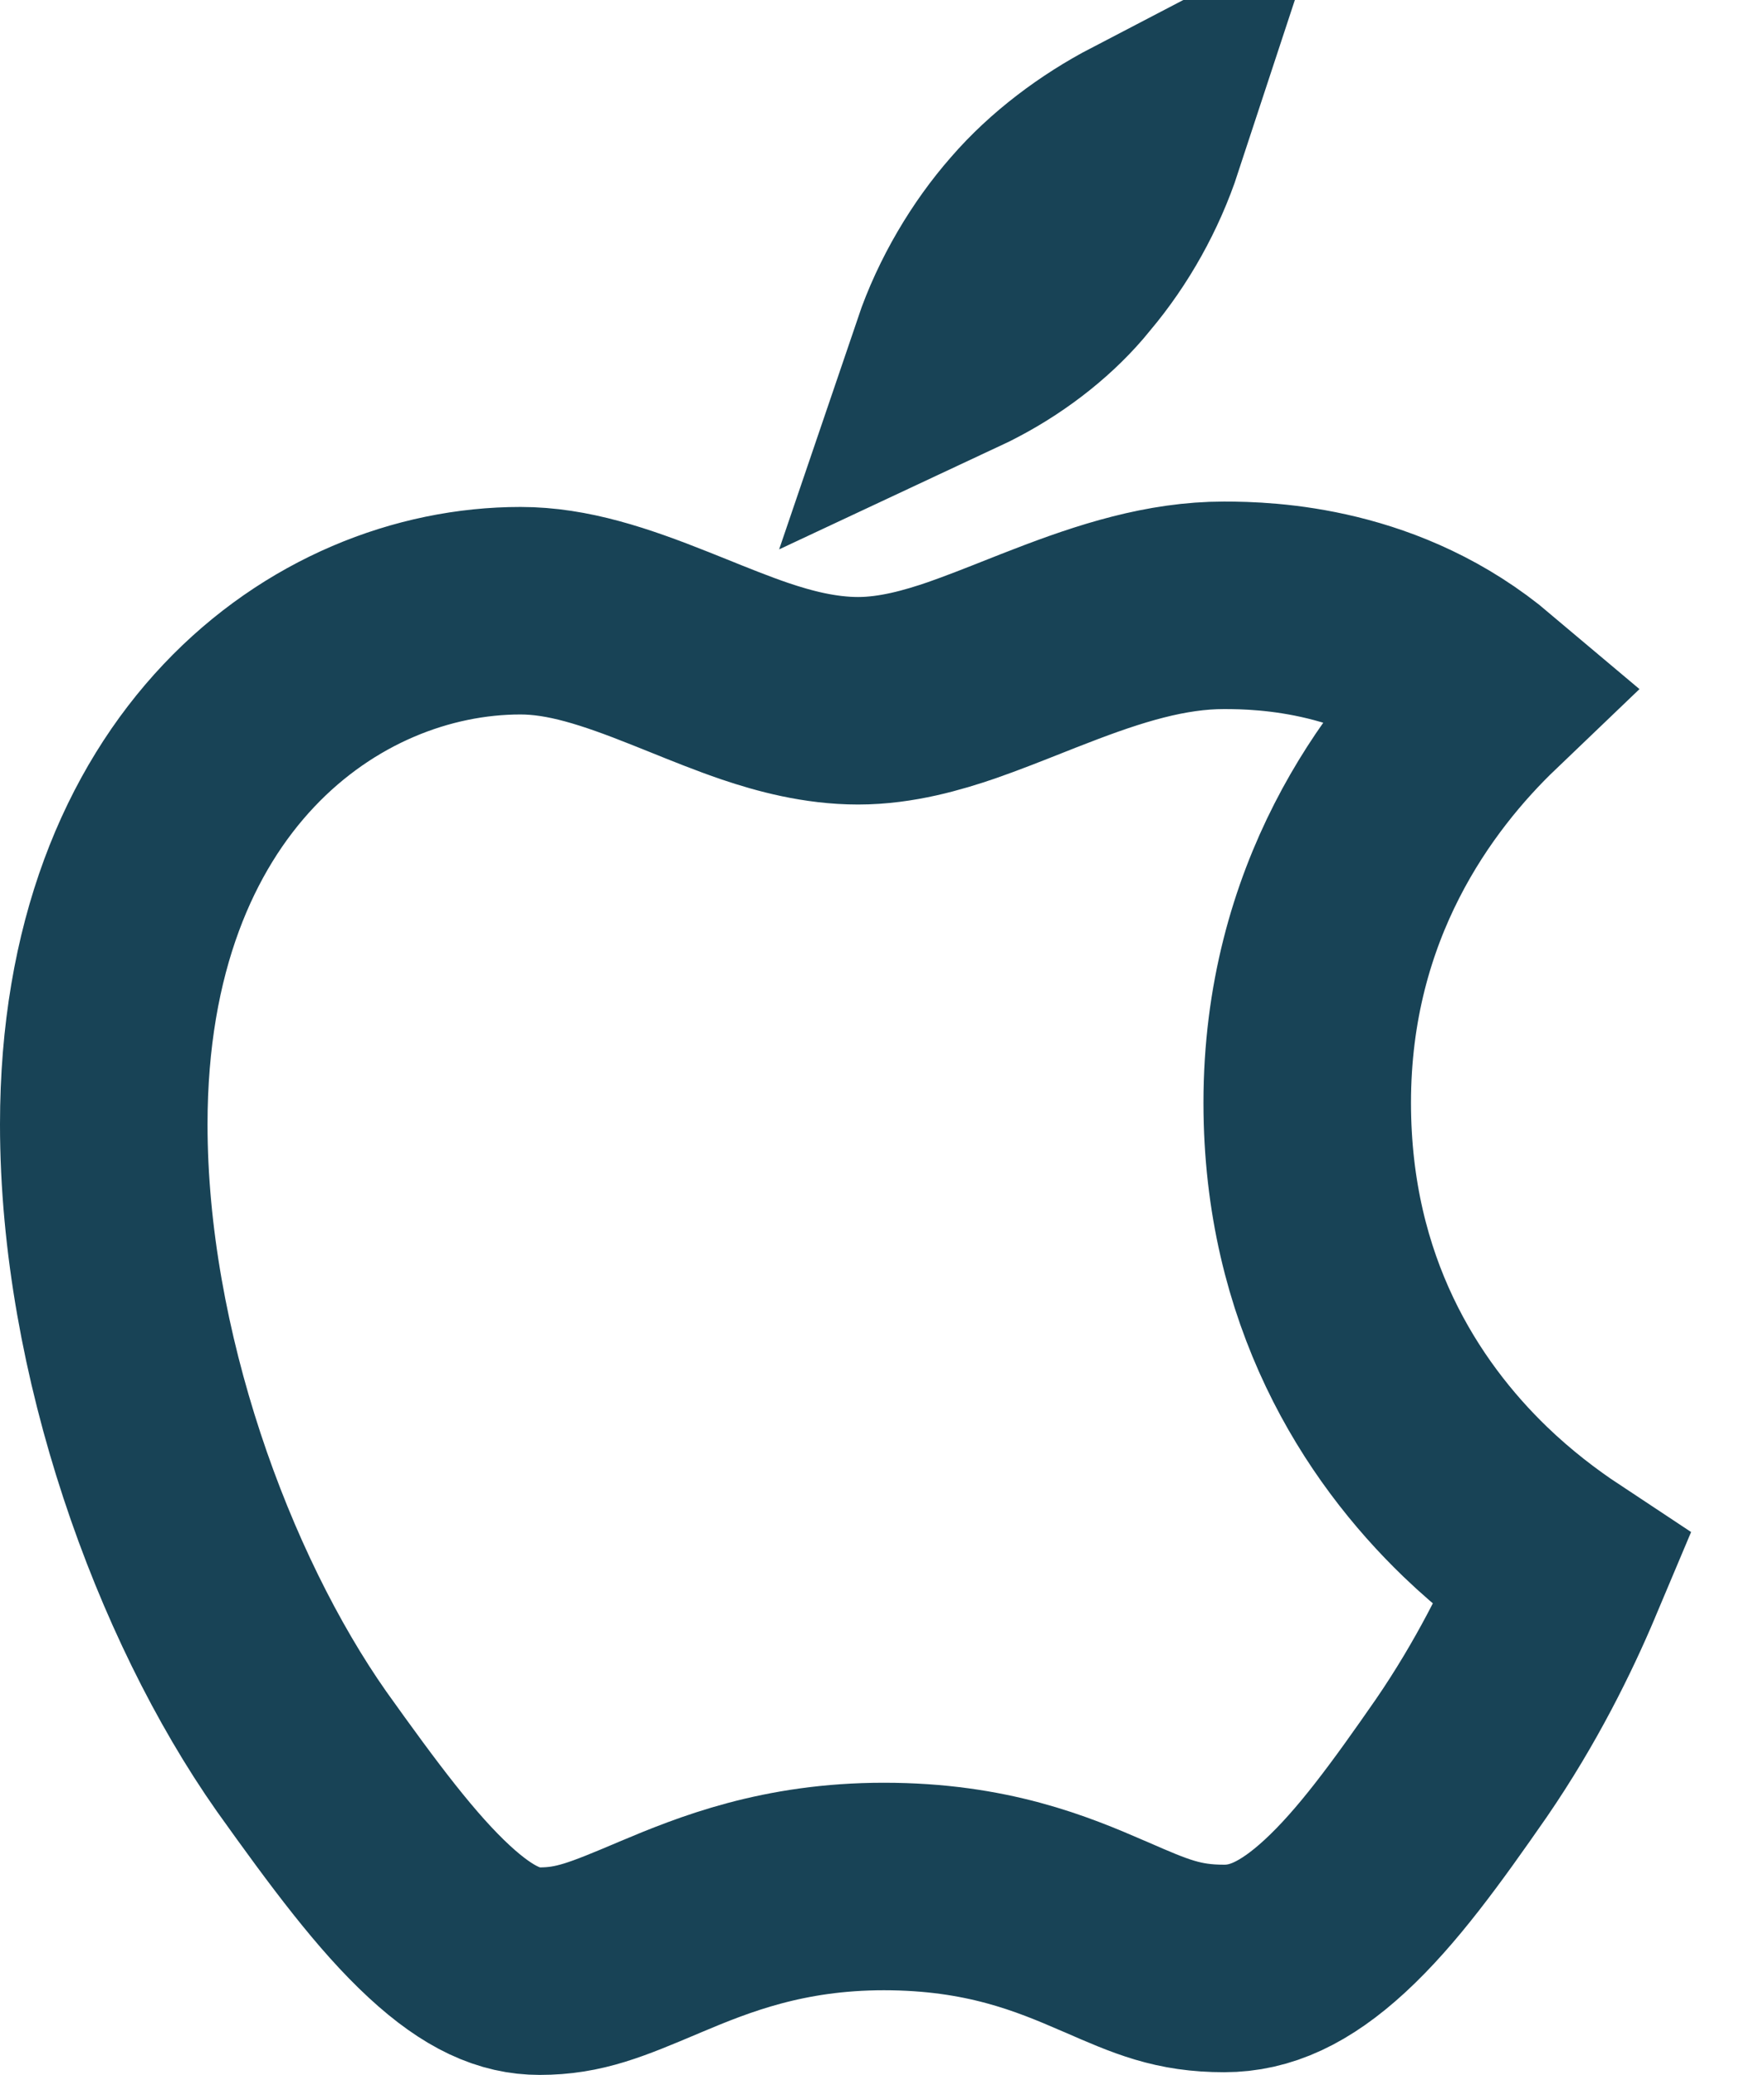 <svg width="17" height="20" viewBox="0 0 17 20" fill="none" xmlns="http://www.w3.org/2000/svg">
<g clip-path="url(#clip0_59_18265)">
<path d="M11.796 5.834C12.209 5.834 13.335 5.869 14.305 6.688C13.562 7.399 12.598 8.694 12.598 10.628C12.598 12.441 13.406 13.692 14.217 14.474C14.504 14.75 14.794 14.97 15.054 15.142C15.046 15.161 15.038 15.181 15.029 15.201C14.826 15.683 14.517 16.312 14.085 16.942C13.649 17.57 13.271 18.093 12.864 18.468C12.475 18.826 12.143 18.972 11.798 18.972C11.352 18.972 11.097 18.861 10.653 18.667L10.636 18.66C10.139 18.444 9.508 18.182 8.518 18.182C7.548 18.182 6.879 18.451 6.362 18.669L6.346 18.676C5.846 18.887 5.584 18.998 5.2 18.998C4.92 18.998 4.623 18.881 4.232 18.519C3.823 18.141 3.414 17.592 2.906 16.88C1.86 15.391 1 13.037 1 10.836C1 7.443 3.136 5.886 5.016 5.886C5.47 5.886 5.92 6.035 6.457 6.249C6.51 6.27 6.565 6.292 6.622 6.315C6.83 6.399 7.062 6.493 7.277 6.566C7.555 6.66 7.901 6.754 8.27 6.754C8.64 6.754 8.995 6.65 9.269 6.556C9.461 6.489 9.679 6.403 9.883 6.322C9.967 6.289 10.049 6.256 10.126 6.227C10.701 6.004 11.24 5.834 11.796 5.834ZM10.317 2.544L10.31 2.552L10.304 2.56C10.069 2.851 9.729 3.125 9.353 3.323C9.305 3.349 9.258 3.372 9.211 3.394C9.366 2.938 9.627 2.504 9.915 2.176L9.915 2.176L9.921 2.169C10.208 1.837 10.589 1.552 10.984 1.346C10.84 1.784 10.606 2.201 10.317 2.544Z" stroke="#184356" stroke-width="2"/>
</g>
<defs>
<clipPath id="clip0_59_18265">
<rect width="16.3" height="20" fill="white"/>
</clipPath>
</defs>
</svg>
